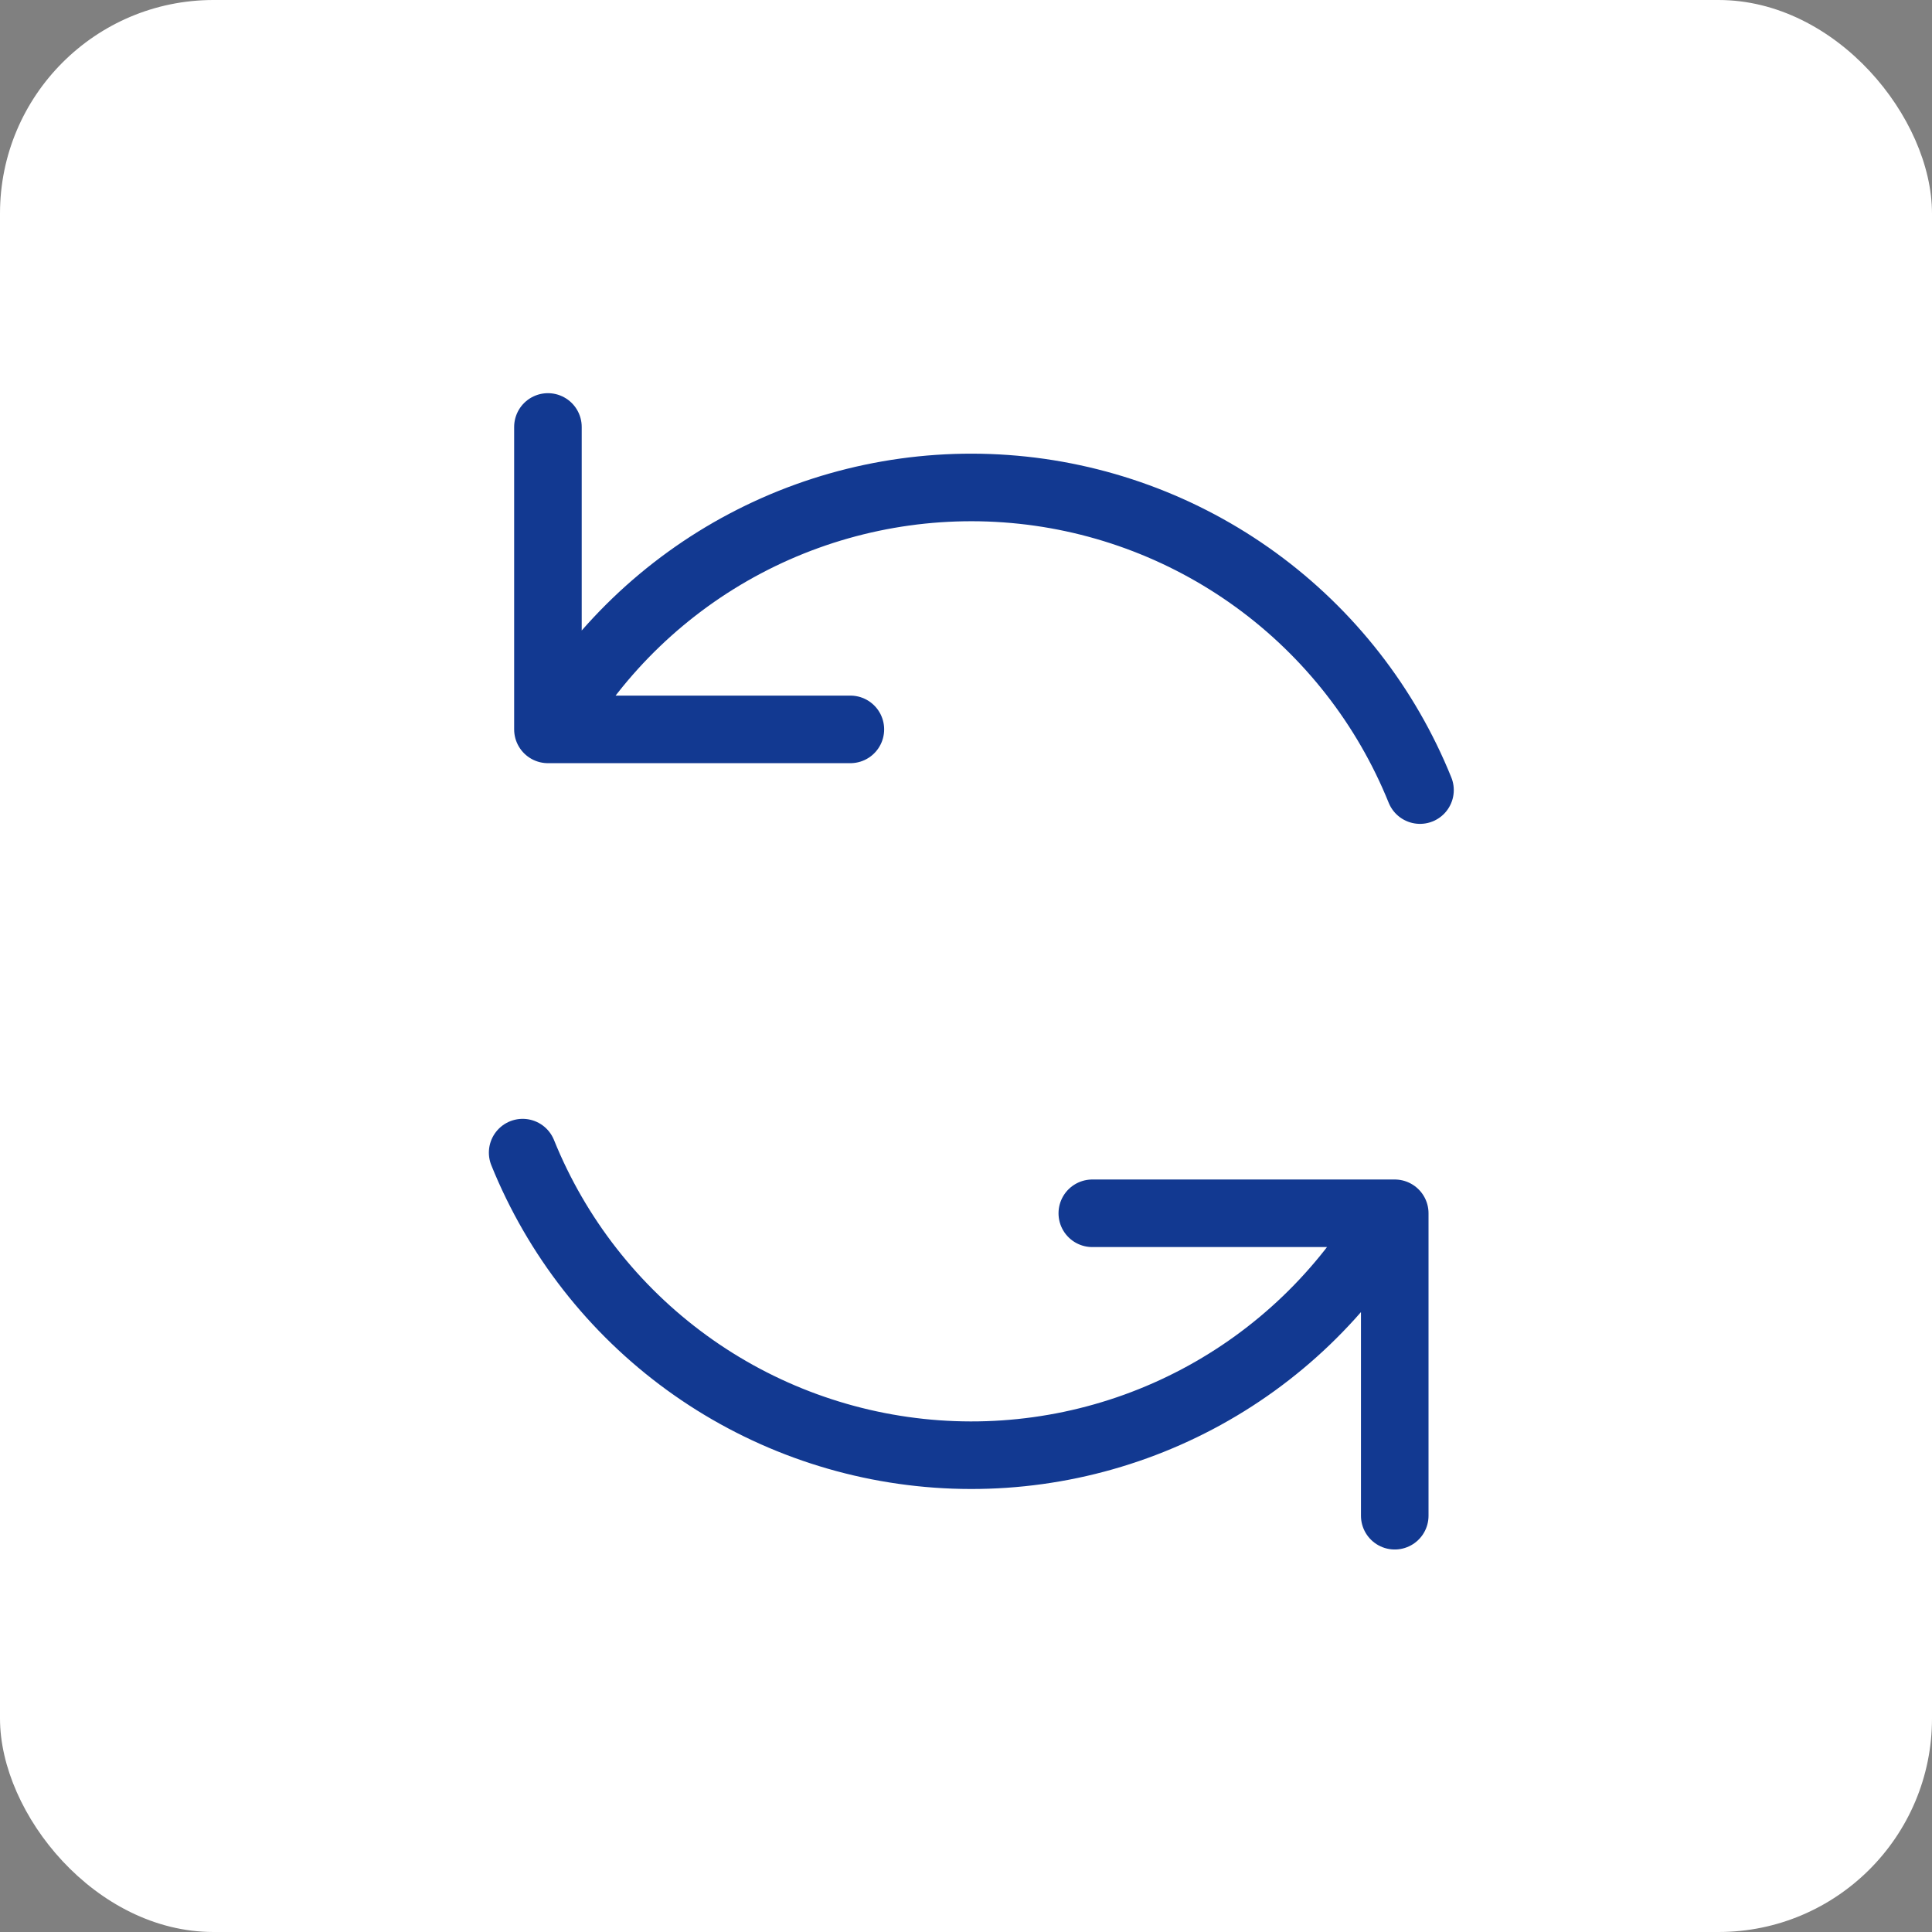 <?xml version="1.0" encoding="UTF-8"?> <svg xmlns="http://www.w3.org/2000/svg" width="181" height="181" viewBox="0 0 181 181" fill="none"><rect x="0" y="0" width="181" height="181" fill="#808080" stroke="none"/><rect width="181" height="181" rx="20" fill="white"></rect><path d="M102.333 113.667H130.667V142M79.667 68.333H51.333V40M133.033 74.019C129.856 66.155 124.536 59.341 117.679 54.349C110.821 49.358 102.703 46.389 94.243 45.783C85.783 45.176 77.321 46.955 69.822 50.917C62.323 54.88 56.087 60.868 51.82 68.198M48.965 107.984C52.142 115.847 57.462 122.662 64.319 127.653C71.176 132.645 79.303 135.61 87.763 136.216C96.223 136.822 104.678 135.044 112.177 131.081C119.676 127.119 125.908 121.132 130.174 113.802" stroke="#123991" stroke-width="6.33" stroke-linecap="round" stroke-linejoin="round"></path></svg> 